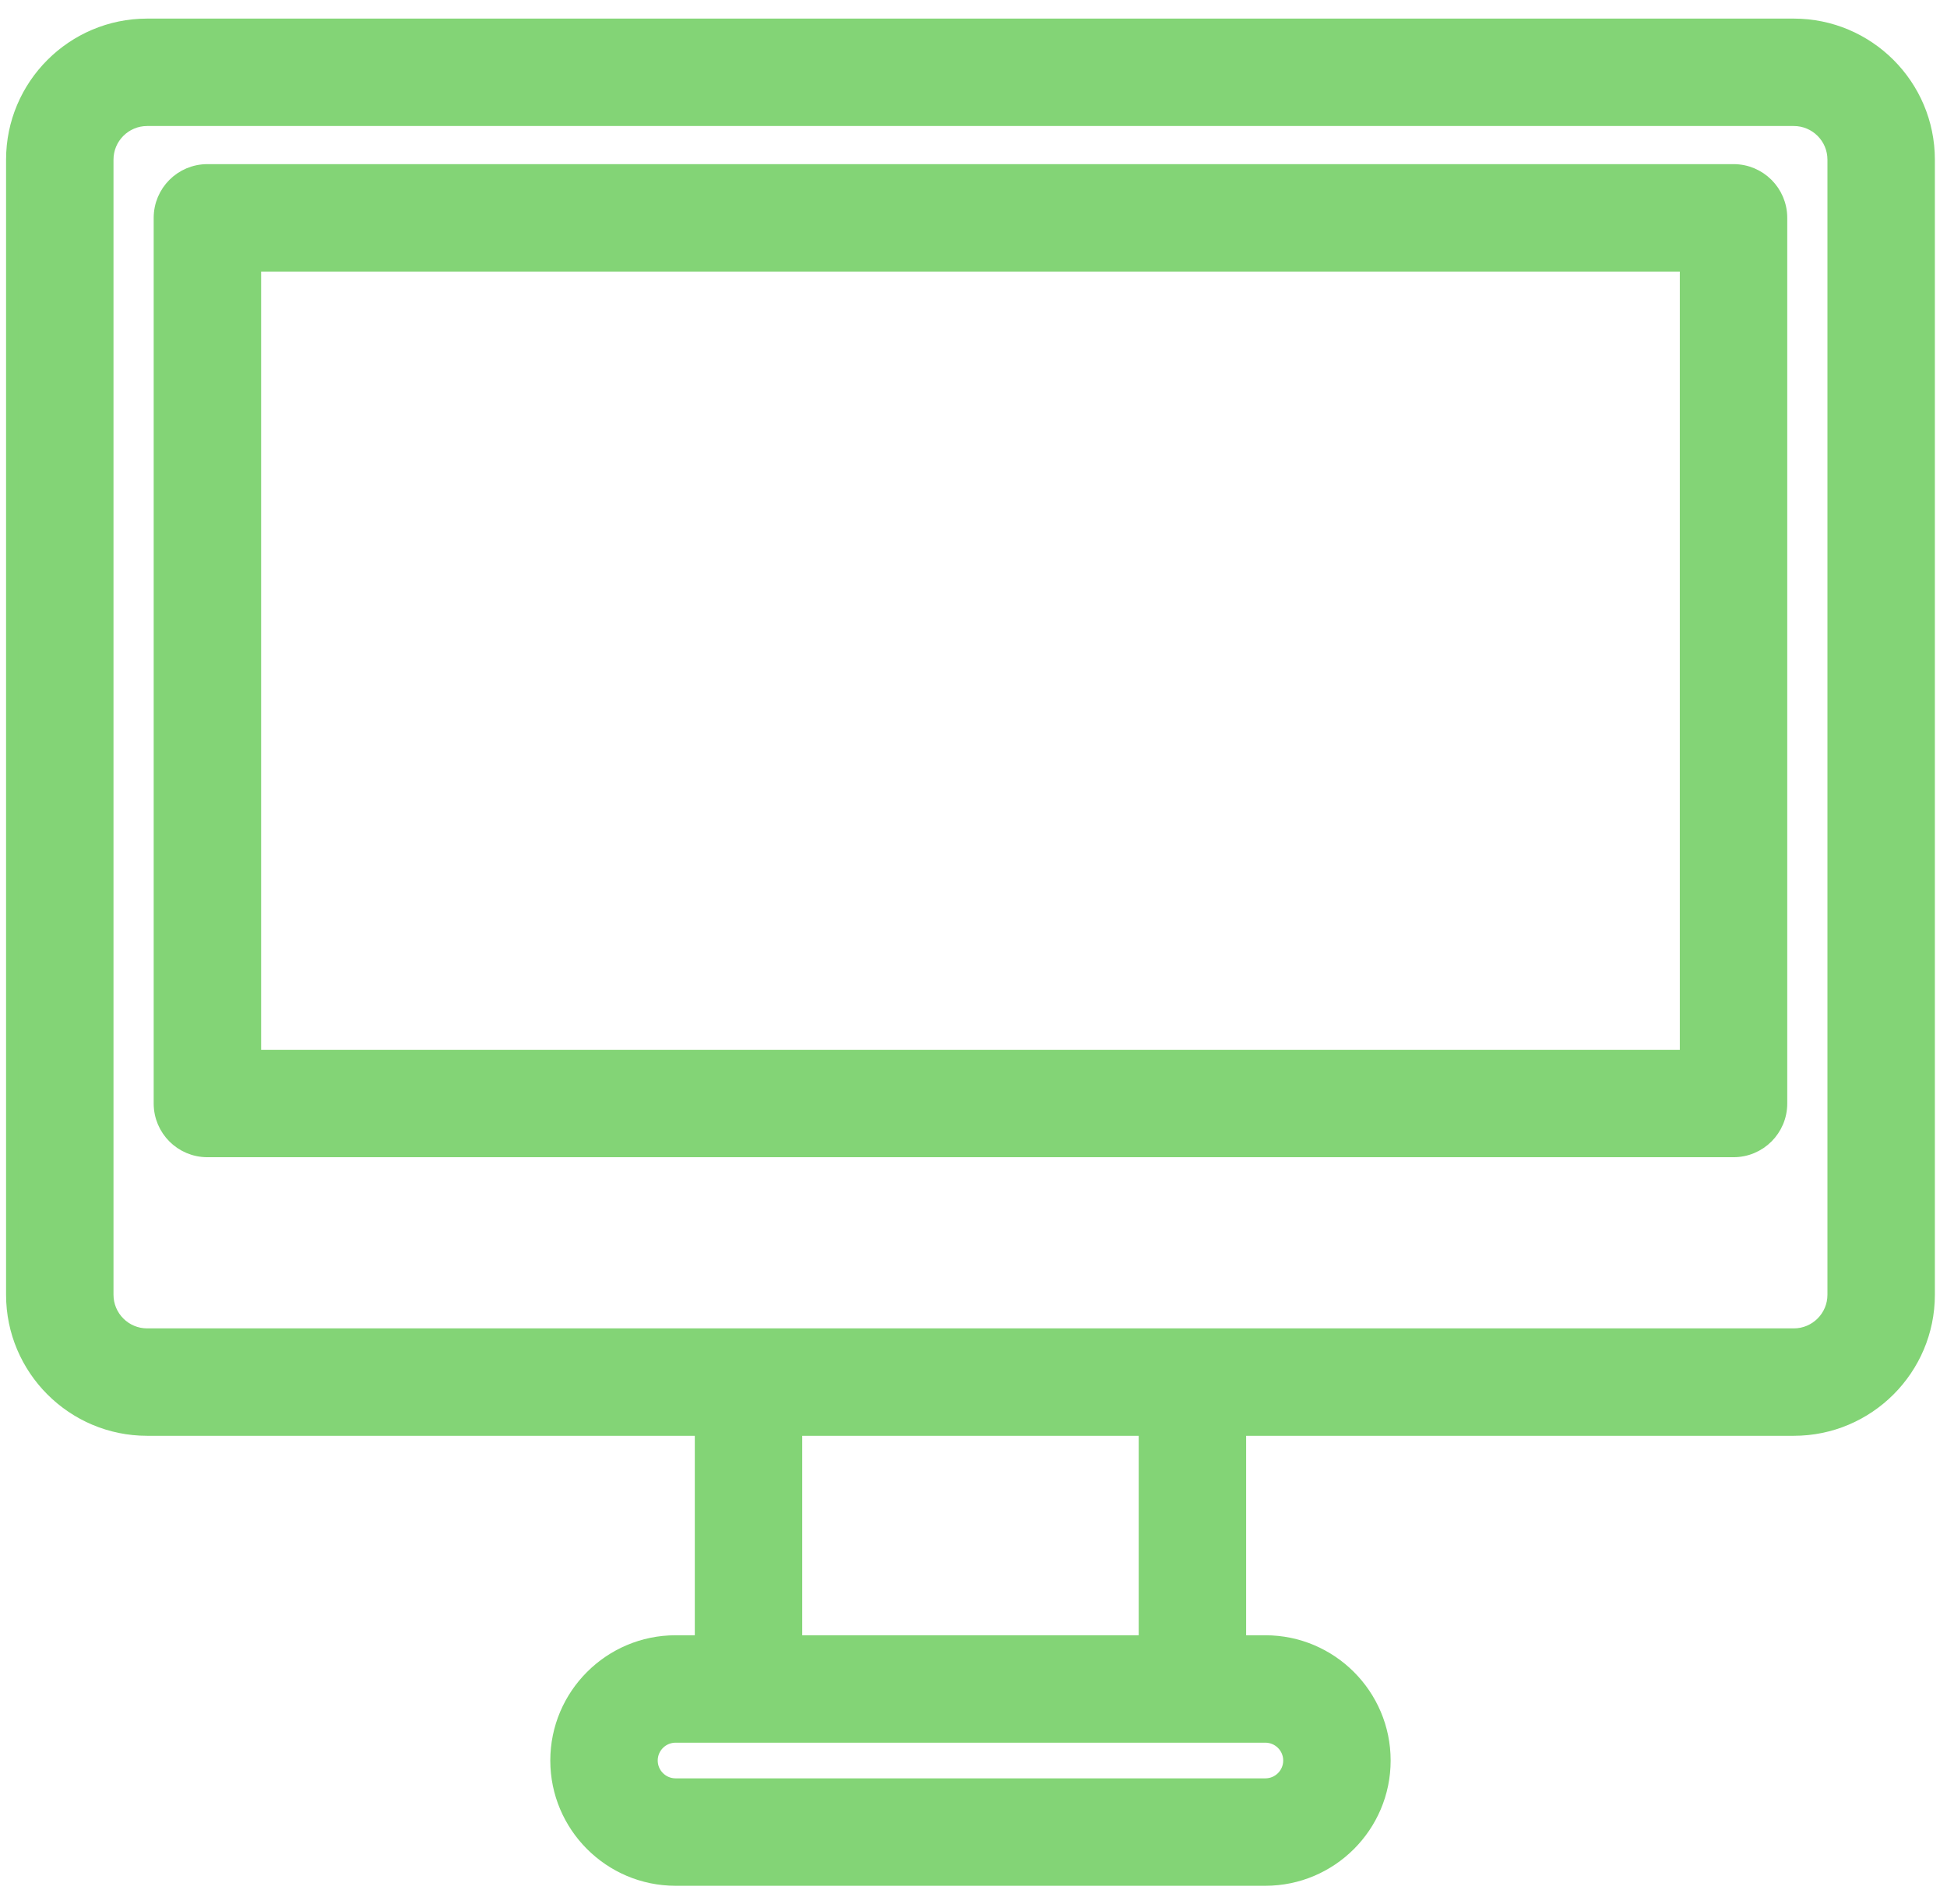 <?xml version="1.0" encoding="UTF-8"?> <svg xmlns="http://www.w3.org/2000/svg" width="321" height="314" viewBox="0 0 321 314" fill="none"> <path d="M295.747 4.067H24.253C11.982 4.067 2 14.049 2 26.32V213.486C2 225.757 11.982 235.74 24.253 235.74H115.551V270.628H111.379C100.542 270.628 91.727 279.443 91.727 290.281C91.727 301.117 100.543 309.933 111.379 309.933H208.622C219.459 309.933 228.274 301.117 228.274 290.281C228.274 279.443 219.459 270.628 208.622 270.628H204.449V235.74H295.747C308.018 235.74 318 225.757 318 213.486V26.32C318 14.049 308.018 4.067 295.747 4.067ZM208.621 286.34C210.793 286.34 212.562 288.108 212.562 290.281C212.562 292.453 210.794 294.221 208.621 294.221H111.379C109.206 294.221 107.438 292.453 107.438 290.281C107.438 288.108 109.207 286.34 111.379 286.34H111.399H111.421H111.444H111.47H111.498H111.528H111.56H111.593H111.629H111.666H111.706H111.747H111.791H111.836H111.883H111.932H111.983H112.035H112.09H112.146H112.204H112.264H112.326H112.39H112.455H112.523H112.592H112.663H112.735H112.81H112.886H112.964H113.044H113.125H113.208H113.293H113.38H113.468H113.558H113.65H113.743H113.838H113.935H114.033H114.133H114.235H114.338H114.443H114.55H114.658H114.768H114.879H114.992H115.107H115.223H115.341H115.46H115.581H115.703H115.827H115.952H116.079H116.208H116.338H116.469H116.602H116.737H116.873H117.01H117.149H117.289H117.431H117.574H117.719H117.865H118.012H118.161H118.311H118.463H118.616H118.771H118.926H119.083H119.242H119.402H119.563H119.725H119.889H120.054H120.221H120.388H120.557H120.728H120.899H121.072H121.246H121.421H121.598H121.776H121.955H122.135H122.316H122.499H122.683H122.868H123.054H123.241H123.43H123.62H123.81H124.002H124.195H124.39H124.585H124.782H124.979H125.178H125.378H125.578H125.78H125.983H126.187H126.392H126.598H126.805H127.014H127.223H127.433H127.644H127.856H128.069H128.284H128.499H128.715H128.932H129.15H129.368H129.588H129.809H130.031H130.253H130.477H130.701H130.926H131.152H131.379H131.607H131.836H132.065H132.296H132.527H132.759H132.992H133.226H133.46H133.695H133.931H134.168H134.406H134.644H134.883H135.123H135.363H135.605H135.847H136.089H136.333H136.577H136.821H137.067H137.313H137.56H137.807H138.055H138.304H138.554H138.804H139.054H139.306H139.557H139.81H140.063H140.316H140.571H140.825H141.081H141.337H141.593H141.85H142.107H142.365H142.624H142.883H143.142H143.402H143.663H143.924H144.185H144.447H144.709H144.972H145.235H145.498H145.762H146.027H146.292H146.557H146.822H147.088H147.355H147.621H147.888H148.156H148.424H148.692H148.96H149.229H149.498H149.767H150.037H150.306H150.577H150.847H151.118H151.389H151.66H151.931H152.203H152.475H152.747H153.019H153.292H153.564H153.837H154.11H154.383H154.657H154.93H155.204H155.478H155.752H156.026H156.3H156.574H156.849H157.123H157.397H157.672H157.947H158.221H158.496H158.771H159.046H159.321H159.596H159.871H160.146H160.421H160.695H160.97H161.245H161.52H161.795H162.07H162.344H162.619H162.893H163.168H163.442H163.716H163.991H164.265H164.539H164.812H165.086H165.36H165.633H165.906H166.179H166.452H166.725H166.997H167.269H167.542H167.813H168.085H168.356H168.628H168.899H169.169H169.44H169.71H169.98H170.249H170.519H170.788H171.056H171.325H171.593H171.861H172.128H172.395H172.662H172.928H173.194H173.46H173.725H173.99H174.254H174.518H174.782H175.045H175.307H175.57H175.832H176.093H176.354H176.614H176.874H177.134H177.393H177.651H177.909H178.167H178.424H178.68H178.936H179.191H179.446H179.7H179.954H180.207H180.459H180.711H180.962H181.213H181.463H181.712H181.961H182.209H182.457H182.704H182.95H183.195H183.44H183.684H183.928H184.17H184.412H184.654H184.894H185.134H185.373H185.611H185.849H186.086H186.322H186.557H186.791H187.025H187.258H187.49H187.721H187.951H188.181H188.41H188.638H188.865H189.091H189.316H189.54H189.764H189.986H190.208H190.429H190.649H190.867H191.085H191.302H191.519H191.734H191.948H192.161H192.373H192.584H192.794H193.004H193.212H193.419H193.625H193.83H194.034H194.237H194.439H194.64H194.84H195.038H195.236H195.432H195.628H195.822H196.015H196.207H196.398H196.588H196.776H196.964H197.15H197.335H197.519H197.701H197.883H198.063H198.242H198.42H198.596H198.772H198.946H199.119H199.29H199.461H199.63H199.797H199.964H200.129H200.293H200.455H200.616H200.776H200.935H201.092H201.247H201.402H201.555H201.707H201.857H202.006H202.153H202.299H202.444H202.587H202.729H202.869H203.008H203.145H203.281H203.416H203.549H203.68H203.81H203.939H204.066H204.191H204.315H204.438H204.559H204.678H204.796H204.912H205.026H205.139H205.251H205.361H205.469H205.575H205.68H205.784H205.886H205.986H206.084H206.181H206.276H206.369H206.461H206.551H206.639H206.726H206.811H206.894H206.976H207.055H207.133H207.209H207.284H207.357H207.427H207.497H207.564H207.629H207.693H207.755H207.815H207.873H207.93H207.984H208.037H208.088H208.137H208.184H208.229H208.272H208.314H208.353H208.391H208.426H208.46H208.492H208.522H208.55H208.575H208.599H208.621ZM131.263 270.628V235.74H188.737V270.628H131.263ZM302.288 213.486C302.288 217.092 299.353 220.028 295.747 220.028H295.702H295.652H295.596H295.534H295.467H295.394H295.316H295.232H295.142H295.047H294.947H294.841H294.729H294.612H294.49H294.362H294.229H294.091H293.947H293.798H293.644H293.484H293.319H293.149H292.974H292.794H292.608H292.418H292.222H292.021H291.815H291.604H291.389H291.168H290.942H290.711H290.475H290.235H289.989H289.739H289.484H289.224H288.959H288.69H288.416H288.137H287.853H287.565H287.272H286.974H286.672H286.365H286.054H285.738H285.418H285.093H284.764H284.43H284.092H283.749H283.402H283.051H282.695H282.335H281.971H281.602H281.229H280.852H280.471H280.085H279.696H279.302H278.904H278.502H278.096H277.686H277.272H276.854H276.432H276.006H275.576H275.142H274.705H274.263H273.818H273.368H272.915H272.458H271.998H271.534H271.065H270.594H270.118H269.639H269.157H268.67H268.18H267.687H267.19H266.69H266.186H265.678H265.168H264.653H264.136H263.615H263.09H262.562H262.031H261.497H260.96H260.419H259.875H259.327H258.777H258.223H257.667H257.107H256.544H255.978H255.409H254.837H254.262H253.684H253.103H252.519H251.933H251.343H250.75H250.155H249.557H248.956H248.352H247.746H247.137H246.525H245.91H245.293H244.673H244.05H243.425H242.798H242.167H241.535H240.899H240.262H239.621H238.979H238.334H237.686H237.036H236.384H235.73H235.073H234.414H233.753H233.089H232.423H231.755H231.085H230.413H229.738H229.062H228.383H227.703H227.02H226.335H225.649H224.96H224.269H223.577H222.882H222.186H221.488H220.788H220.086H219.382H218.677H217.97H217.261H216.551H215.838H215.125H214.409H213.692H212.973H212.253H211.531H210.808H210.083H209.357H208.629H207.9H207.169H206.437H205.704H204.969H204.233H203.496H202.757H202.017H201.276H200.534H199.791H199.046H198.3H197.553H196.805H196.056H195.306H194.555H193.803H193.05H192.296H191.541H190.785H190.028H189.27H188.512H187.752H186.992H186.231H185.469H184.707H183.943H183.18H182.415H181.65H180.884H180.118H179.35H178.583H177.815H177.046H176.277H175.507H174.737H173.967H173.196H172.425H171.653H170.881H170.109H169.336H168.563H167.79H167.017H166.243H165.47H164.696H163.922H163.148H162.374H161.599H160.825H160.051H159.276H158.502H157.728H156.954H156.179H155.405H154.632H153.858H153.084H152.311H151.538H150.765H149.992H149.22H148.448H147.676H146.905H146.134H145.363H144.593H143.824H143.054H142.286H141.518H140.75H139.983H139.216H138.45H137.685H136.92H136.156H135.393H134.63H133.869H133.107H132.347H131.588H130.829H130.071H129.314H128.558H127.803H127.049H126.295H125.543H124.792H124.042H123.292H122.544H121.797H121.051H120.307H119.563H118.82H118.079H117.339H116.6H115.863H115.127H114.392H113.658H112.926H112.195H111.466H110.738H110.012H109.287H108.563H107.841H107.12H106.402H105.684H104.969H104.254H103.542H102.831H102.122H101.415H100.709H100.005H99.303H98.603H97.905H97.208H96.513H95.821H95.13H94.441H93.754H93.069H92.386H91.705H91.026H90.349H89.674H89.002H88.332H87.663H86.997H86.333H85.672H85.012H84.355H83.7H83.048H82.398H81.75H81.105H80.462H79.821H79.183H78.547H77.914H77.284H76.656H76.03H75.407H74.787H74.169H73.554H72.942H72.332H71.726H71.121H70.52H69.922H69.326H68.733H68.143H67.556H66.972H66.39H65.812H65.236H64.664H64.094H63.528H62.965H62.405H61.847H61.294H60.743H60.195H59.651H59.109H58.571H58.036H57.505H56.977H56.452H55.93H55.412H54.898H54.386H53.878H53.374H52.873H52.376H51.882H51.391H50.905H50.422H49.942H49.466H48.994H48.525H48.06H47.599H47.142H46.688H46.238H45.792H45.35H44.912H44.478H44.047H43.621H43.198H42.779H42.365H41.954H41.548H41.145H40.747H40.352H39.962H39.576H39.194H38.817H38.444H38.074H37.709H37.349H36.992H36.641H36.293H35.95H35.611H35.276H34.947H34.621H34.3H33.984H33.672H33.364H33.061H32.763H32.47H32.181H31.896H31.617H31.342H31.072H30.806H30.546H30.29H30.039H29.793H29.552H29.315H29.084H28.857H28.636H28.419H28.208H28.001H27.8H27.603H27.412H27.226H27.045H26.869H26.698H26.533H26.372H26.217H26.067H25.923H25.784H25.65H25.522H25.398H25.281H25.169H25.062H24.96H24.865H24.774H24.69H24.61H24.537H24.469H24.406H24.35H24.299H24.253C20.648 220.028 17.712 217.092 17.712 213.486V26.32C17.712 22.715 20.648 19.779 24.253 19.779H295.747C299.353 19.779 302.288 22.715 302.288 26.32V213.486Z" fill="#83D476" stroke="#83D476" stroke-width="2"></path> <path d="M285.806 28.063H34.194C29.855 28.063 26.338 31.58 26.338 35.919V181.949C26.338 186.288 29.855 189.805 34.194 189.805H285.806C290.144 189.805 293.662 186.288 293.662 181.949V35.919C293.662 31.58 290.144 28.063 285.806 28.063ZM277.95 174.093H42.05V43.775H277.95V174.093Z" fill="#83D476" stroke="#83D476" stroke-width="2"></path> </svg> 